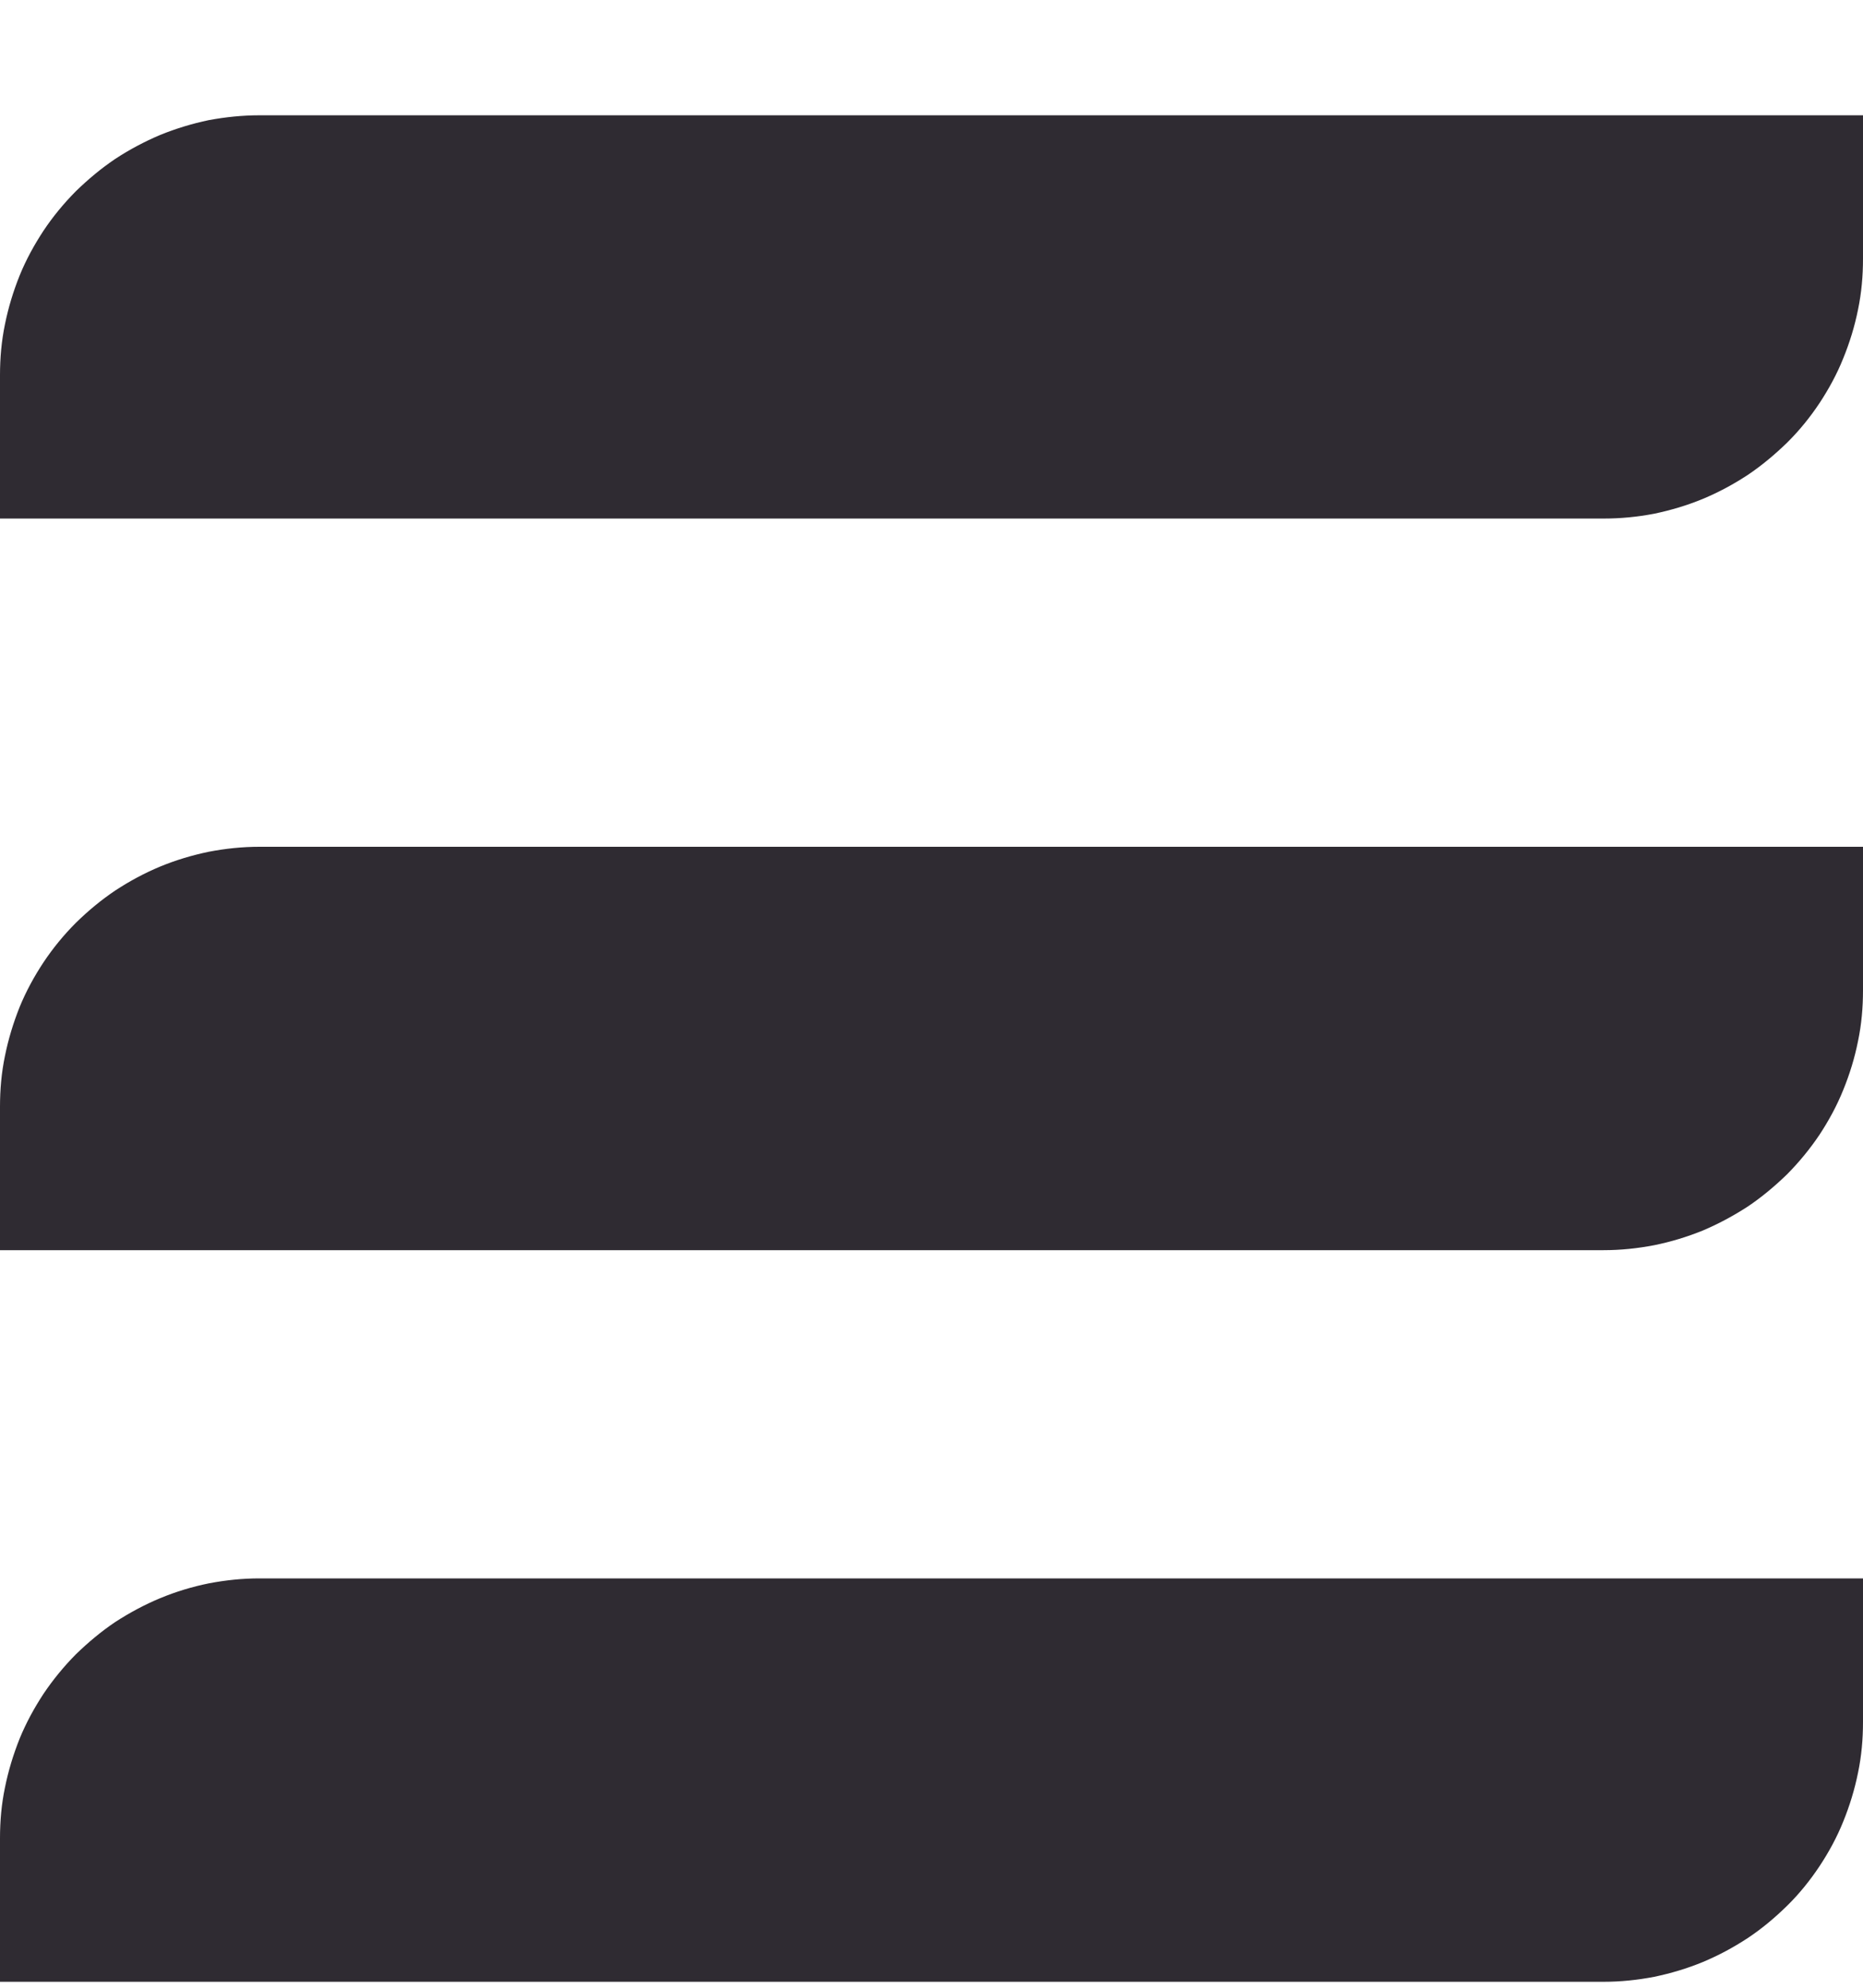 <svg width="15" height="16" viewBox="0 0 15 16" fill="none" xmlns="http://www.w3.org/2000/svg">
<g id="Group 51">
<path id="Vector" d="M2.089 0.928C1.951 0.928 1.817 0.942 1.681 0.967C1.547 0.995 1.416 1.035 1.29 1.086C1.163 1.14 1.044 1.203 0.928 1.279C0.815 1.355 0.71 1.443 0.611 1.539C0.515 1.636 0.427 1.742 0.351 1.856C0.276 1.97 0.21 2.09 0.158 2.218C0.107 2.345 0.067 2.476 0.04 2.61C0.012 2.745 0 2.881 0 3.019V4.174H12.911C13.049 4.174 13.183 4.161 13.319 4.135C13.453 4.107 13.584 4.068 13.71 4.016C13.837 3.963 13.956 3.899 14.072 3.823C14.185 3.747 14.29 3.659 14.389 3.563C14.487 3.466 14.573 3.36 14.649 3.246C14.724 3.132 14.79 3.012 14.841 2.884C14.893 2.757 14.933 2.626 14.96 2.492C14.988 2.357 15 2.221 15 2.083V0.928H2.089Z" fill="#2F2B32"/>
<path id="Vector_2" d="M2.089 6.816C1.951 6.816 1.817 6.83 1.681 6.856C1.547 6.884 1.416 6.923 1.29 6.975C1.163 7.028 1.044 7.092 0.928 7.168C0.815 7.244 0.71 7.331 0.611 7.428C0.515 7.524 0.427 7.631 0.351 7.745C0.276 7.858 0.21 7.979 0.158 8.106C0.107 8.234 0.067 8.365 0.04 8.499C0.012 8.633 0 8.77 0 8.907V10.063H12.911C13.049 10.063 13.183 10.049 13.319 10.023C13.453 9.996 13.584 9.956 13.71 9.905C13.837 9.851 13.956 9.787 14.072 9.712C14.185 9.636 14.29 9.548 14.389 9.452C14.485 9.355 14.573 9.248 14.649 9.135C14.724 9.021 14.79 8.9 14.841 8.773C14.893 8.646 14.933 8.515 14.96 8.38C14.988 8.246 15 8.11 15 7.972V6.816H2.089Z" fill="#2F2B32"/>
<path id="Vector_3" d="M2.089 12.705C1.951 12.705 1.817 12.719 1.681 12.745C1.547 12.772 1.416 12.812 1.29 12.864C1.163 12.917 1.044 12.981 0.928 13.056C0.815 13.132 0.71 13.22 0.611 13.316C0.515 13.413 0.427 13.52 0.351 13.633C0.276 13.747 0.21 13.868 0.158 13.995C0.107 14.123 0.067 14.254 0.04 14.388C0.012 14.522 0 14.658 0 14.796V15.952H12.911C13.049 15.952 13.183 15.938 13.319 15.912C13.453 15.884 13.584 15.845 13.71 15.793C13.837 15.74 13.956 15.676 14.072 15.6C14.185 15.525 14.29 15.437 14.389 15.34C14.487 15.244 14.573 15.137 14.649 15.023C14.724 14.91 14.79 14.789 14.841 14.662C14.893 14.534 14.933 14.403 14.96 14.269C14.988 14.135 15 13.999 15 13.861V12.705H2.089Z" fill="#2F2B32"/>
</g>
</svg>
